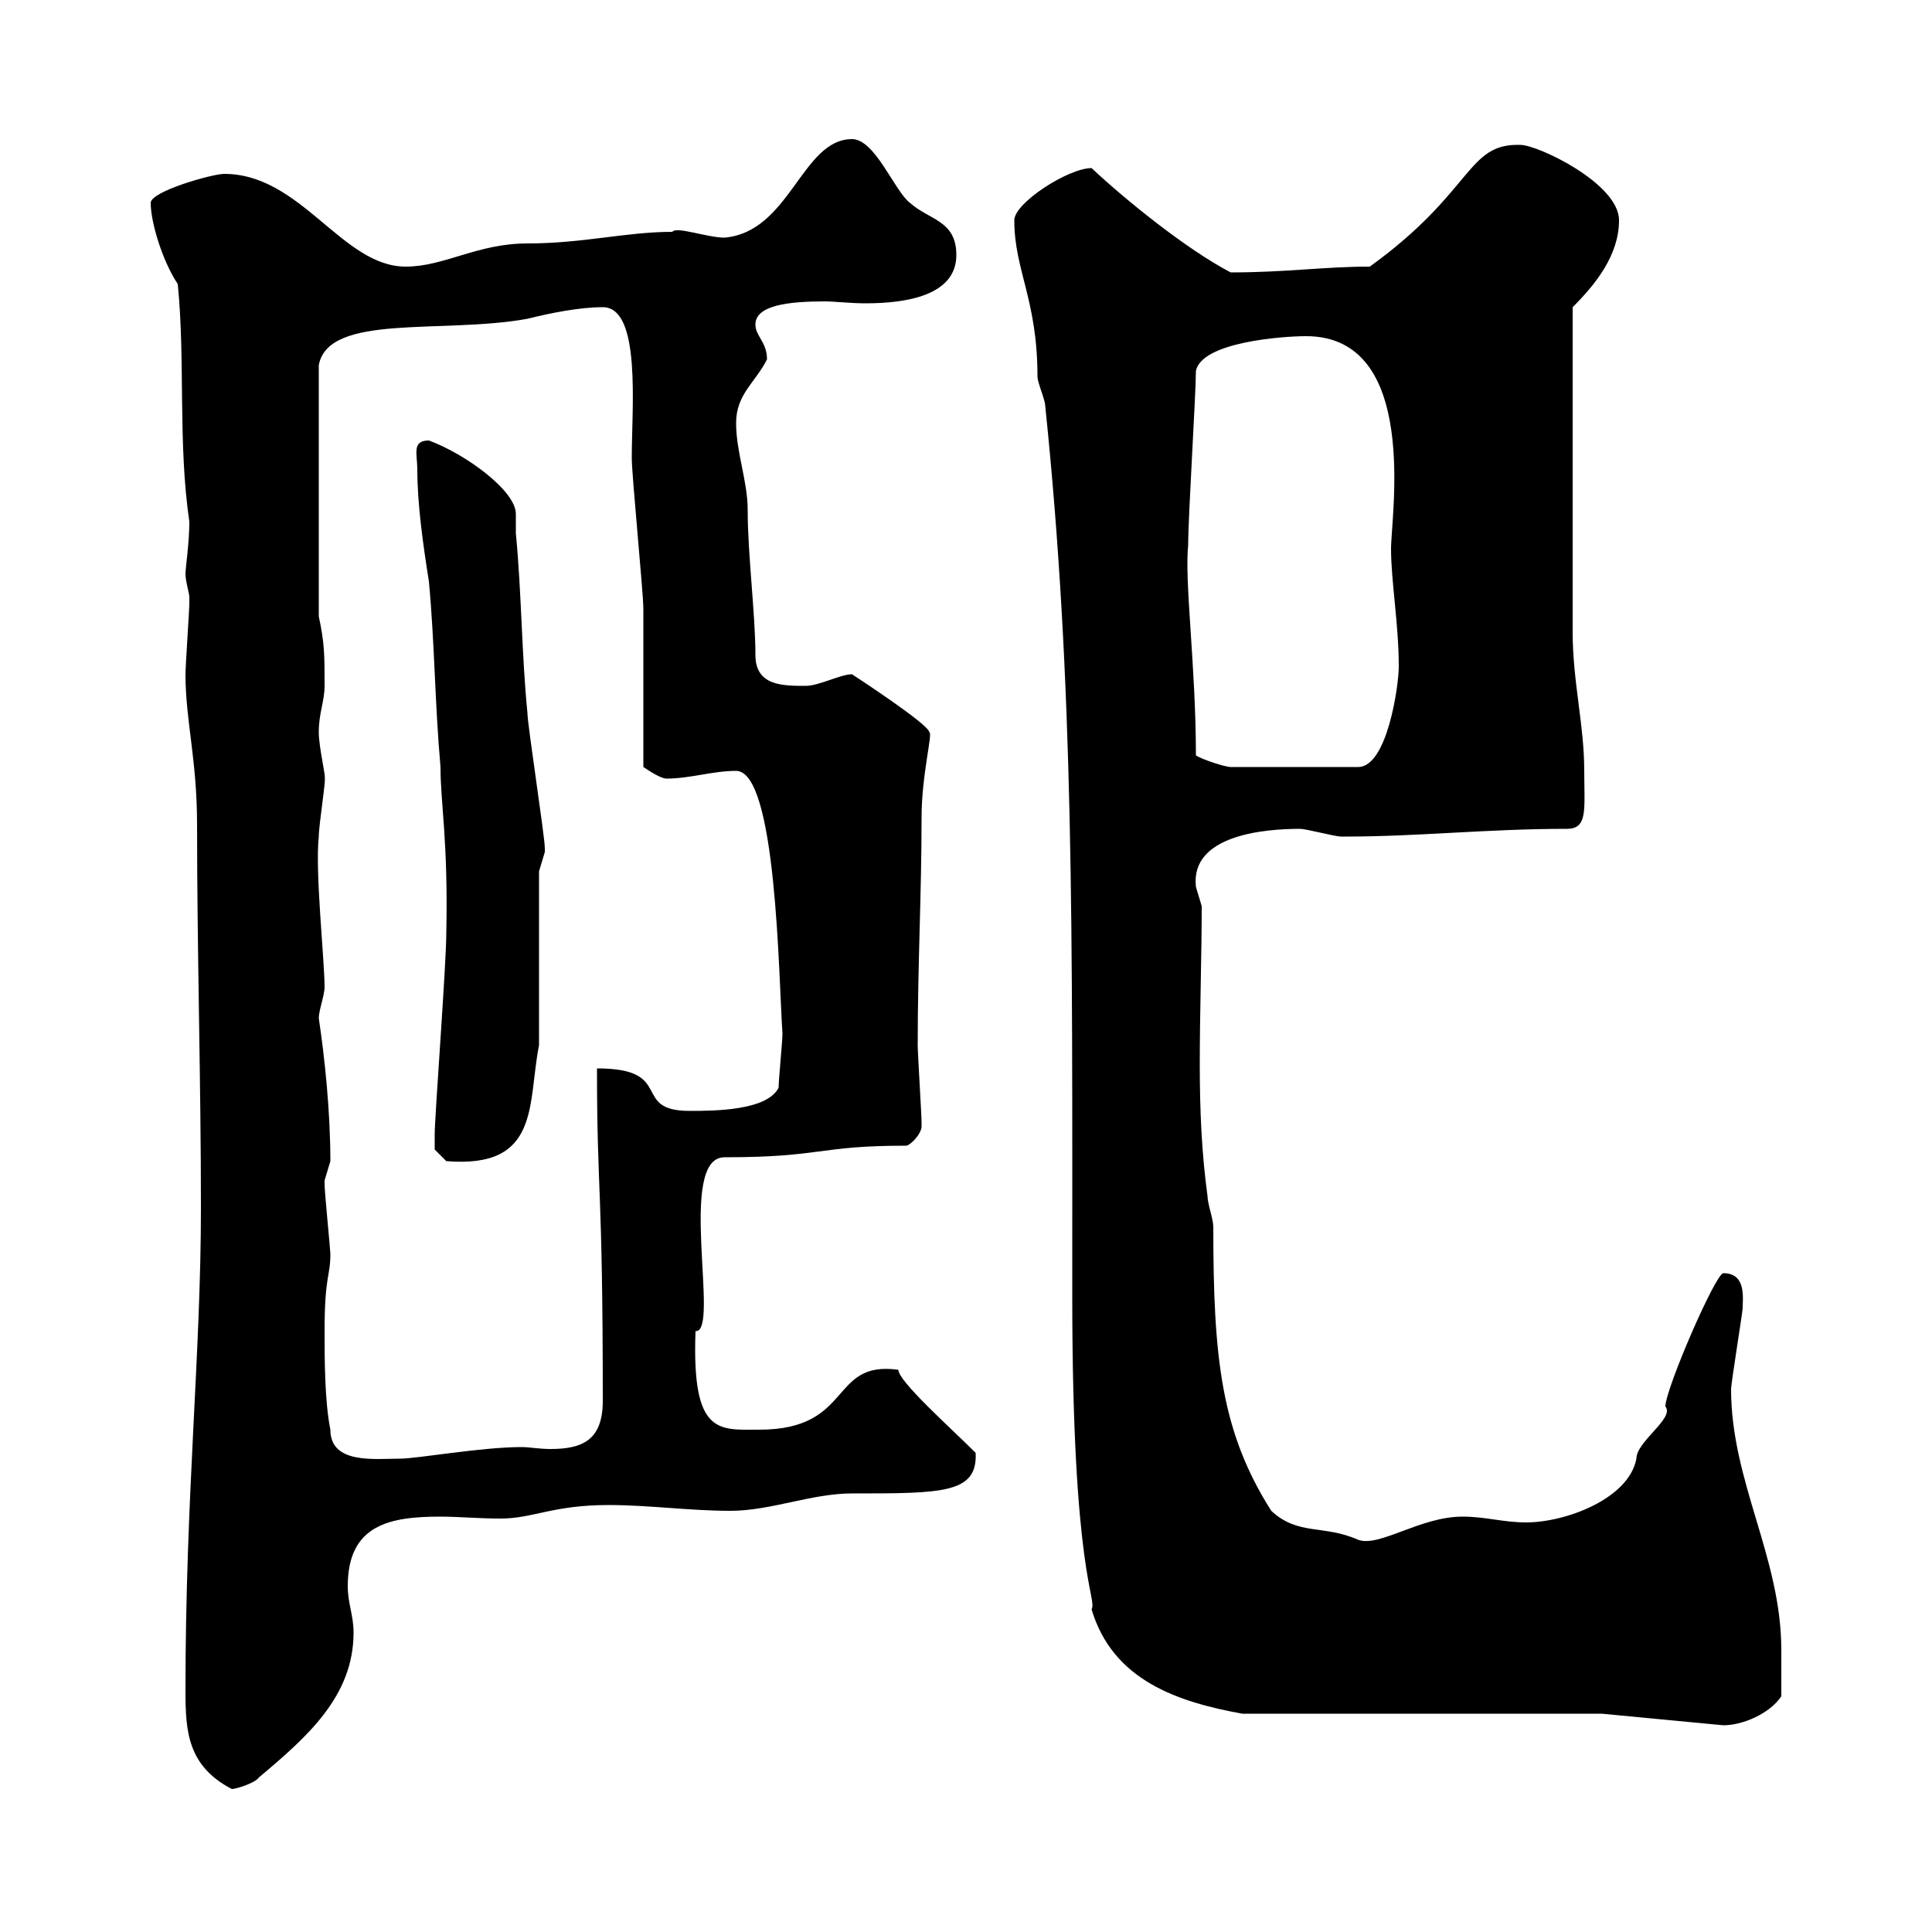 <svg xmlns="http://www.w3.org/2000/svg" xmlns:xlink="http://www.w3.org/1999/xlink" width="300" height="300"><path d="M28.80 262.50C28.80 268.80 29.10 274.20 36 277.80C36.60 277.80 39.60 276.90 40.20 276C47.70 269.70 54.90 263.40 54.90 253.50C54.90 250.80 54 249 54 246.30C54 236.70 60.60 235.50 68.40 235.50C71.10 235.50 74.40 235.80 77.70 235.80C82.80 235.80 85.80 233.70 94.50 233.70C100.80 233.70 107.10 234.60 113.40 234.60C119.70 234.60 126 231.90 132.30 231.90C146.40 231.90 151.80 231.90 151.50 225.60C147.60 221.70 139.50 214.50 139.50 212.70C128.70 211.20 132.60 222 117.90 222C111.60 222 107.40 222.90 108 206.70C111.90 207 105 179.70 112.50 179.70C127.80 179.70 126.90 177.90 140.70 177.90C141.30 177.90 143.10 176.10 143.10 174.90C143.10 174.30 143.10 174.30 143.10 174.30C143.10 173.10 142.50 163.50 142.50 162.30C142.50 149.70 143.10 138.90 143.10 126.90C143.10 120.30 144.90 113.70 144.30 113.70C144.30 112.50 132.30 104.70 132.30 104.70C130.50 104.70 127.20 106.50 125.10 106.50C121.50 106.50 117.30 106.50 117.30 101.70C117.30 95.40 116.10 86.10 116.10 79.20C116.10 74.70 114.30 70.20 114.30 65.70C114.30 61.20 117.30 59.40 119.10 55.80C119.10 53.10 117.30 52.20 117.30 50.40C117.30 47.40 122.40 46.80 128.10 46.80C129.60 46.80 132 47.10 134.40 47.10C140.70 47.10 148.50 45.90 148.50 39.60C148.50 34.20 144.30 34.20 141.30 31.50C138.90 29.70 135.90 21.60 132.30 21.60C124.50 21.60 122.70 36 112.50 36.90C109.80 36.90 105 35.10 104.40 36C97.20 36 90.60 37.80 81.90 37.80C74.10 37.80 69 41.40 63 41.40C53.10 41.40 46.80 27 34.80 27C33 27 23.40 29.70 23.40 31.50C23.40 34.50 25.20 40.50 27.60 44.10C28.80 56.10 27.60 68.70 29.40 81C29.40 84.30 28.80 88.20 28.80 89.10C28.80 90.30 29.40 92.10 29.40 92.70C29.40 93.90 29.40 93.90 29.40 93.90C29.40 94.50 28.80 103.50 28.80 104.70C28.80 111.90 30.60 117.90 30.60 128.10C30.60 147.90 31.20 167.70 31.20 187.50C31.20 210.30 28.80 232.20 28.80 262.50ZM248.70 266.10L267.60 267.90C270.60 267.90 274.80 266.10 276.60 263.40C276.60 262.50 276.60 257.10 276.60 256.20C276.60 241.80 268.80 230.10 268.80 215.70C268.80 214.80 270.60 203.70 270.60 203.10C270.60 201.60 271.20 197.70 267.60 197.70C266.40 197.70 258.60 215.70 258.60 218.40C260.10 220.20 254.10 223.80 254.10 226.50C252.90 232.80 243 236.40 237 236.40C233.40 236.40 230.70 235.50 227.10 235.50C220.50 235.50 214.20 240.30 210.90 239.10C205.50 236.70 201.60 238.50 197.40 234.60C189.60 222.30 188.40 210.90 188.40 190.50C188.40 189.30 187.50 186.90 187.50 185.70C186.60 179.10 186.30 172.50 186.30 165.30C186.30 156.90 186.60 148.50 186.60 140.70C186.60 140.70 185.70 137.70 185.70 137.70C184.80 129.60 196.50 128.70 201.90 128.70C202.80 128.70 207.30 129.90 208.20 129.90C209.10 129.90 209.10 129.90 209.10 129.90C220.20 129.90 231 128.70 243.30 128.70C246.60 128.70 246 125.70 246 119.70C246 112.50 244.20 105.90 244.20 98.10L244.20 47.70C247.80 44.10 251.40 39.60 251.40 34.20C251.40 28.50 238.80 22.50 236.10 22.50C227.70 22.20 228.90 29.70 212.70 41.40C205.50 41.40 199.80 42.30 191.10 42.30C184.20 38.70 174.60 30.90 169.50 26.10C165.90 26.10 157.50 31.50 157.50 34.20C157.50 42 161.10 46.50 161.10 58.50C161.10 59.40 162.30 62.10 162.30 63C166.80 106.50 166.50 144 166.50 201.30C166.50 244.80 170.40 248.10 169.50 249.90C172.80 261 183 264.30 192.90 266.10ZM50.40 206.70C50.40 198 51.30 198.30 51.30 194.70C51.30 194.10 50.40 185.10 50.40 183.90C50.40 183.90 50.40 183.90 50.40 183.30C50.40 183.30 51.30 180.30 51.30 180.30C51.30 172.50 50.40 164.10 49.50 158.10C49.50 156.90 50.40 154.50 50.40 153.30C50.40 149.10 48.90 135.30 49.50 129.90C49.50 128.10 50.70 120.60 50.40 120.90C50.70 120.90 49.50 116.10 49.50 113.70C49.50 110.70 50.40 108.90 50.40 106.50C50.40 101.70 50.40 99.90 49.50 95.70L49.50 56.70C51 48.60 68.70 51.90 81.90 49.50C85.50 48.60 90 47.70 93.60 47.70C99.60 47.70 98.10 63.30 98.10 71.10C98.10 73.80 99.90 92.10 99.90 94.50C99.90 98.10 99.90 115.50 99.90 119.10C100.80 119.70 102.60 120.90 103.50 120.90C107.10 120.90 110.70 119.70 114.30 119.70C120.60 119.70 120.90 151.80 121.50 160.50C121.50 161.70 120.90 167.70 120.90 168.90C119.10 172.50 110.70 172.50 107.10 172.50C97.80 172.50 105 165.90 92.70 165.90C92.70 185.70 93.60 183.60 93.60 217.50C93.60 223.50 90.60 225 85.50 225C83.70 225 82.20 224.70 81 224.70C74.70 224.70 64.80 226.50 62.10 226.50C58.20 226.50 51.30 227.40 51.30 222C50.40 217.50 50.40 210.90 50.40 206.70ZM67.50 176.10C67.50 176.70 67.50 178.50 67.50 178.50L69.30 180.30C84 181.50 81.90 171.30 83.70 162.30L83.70 135.30C83.70 135.30 84.60 132.30 84.60 132.30C84.60 131.70 84.60 131.70 84.60 131.70C84.60 129.90 81.90 112.50 81.90 110.70C81 101.70 81 92.10 80.10 82.80C80.10 81.60 80.10 81 80.10 79.80C80.10 76.20 72.30 70.50 66.60 68.40C63.90 68.40 64.80 70.50 64.80 72.90C64.80 78.30 65.70 84.60 66.60 90.30C67.50 99.90 67.50 108.90 68.40 119.10C68.40 124.80 69.60 130.50 69.30 144.90C69.30 149.70 67.50 173.40 67.50 176.10ZM185.70 117.30C185.70 103.50 183.90 90.30 184.50 84.60C184.50 80.10 185.70 61.20 185.70 57.60C186.60 53.10 199.20 52.20 202.80 52.20C220.50 52.20 216 80.10 216 85.20C216 90.30 217.20 96.90 217.20 103.50C217.20 106.50 215.40 119.10 210.90 119.10L191.10 119.10C190.20 119.10 186.60 117.90 185.70 117.30Z"/></svg>